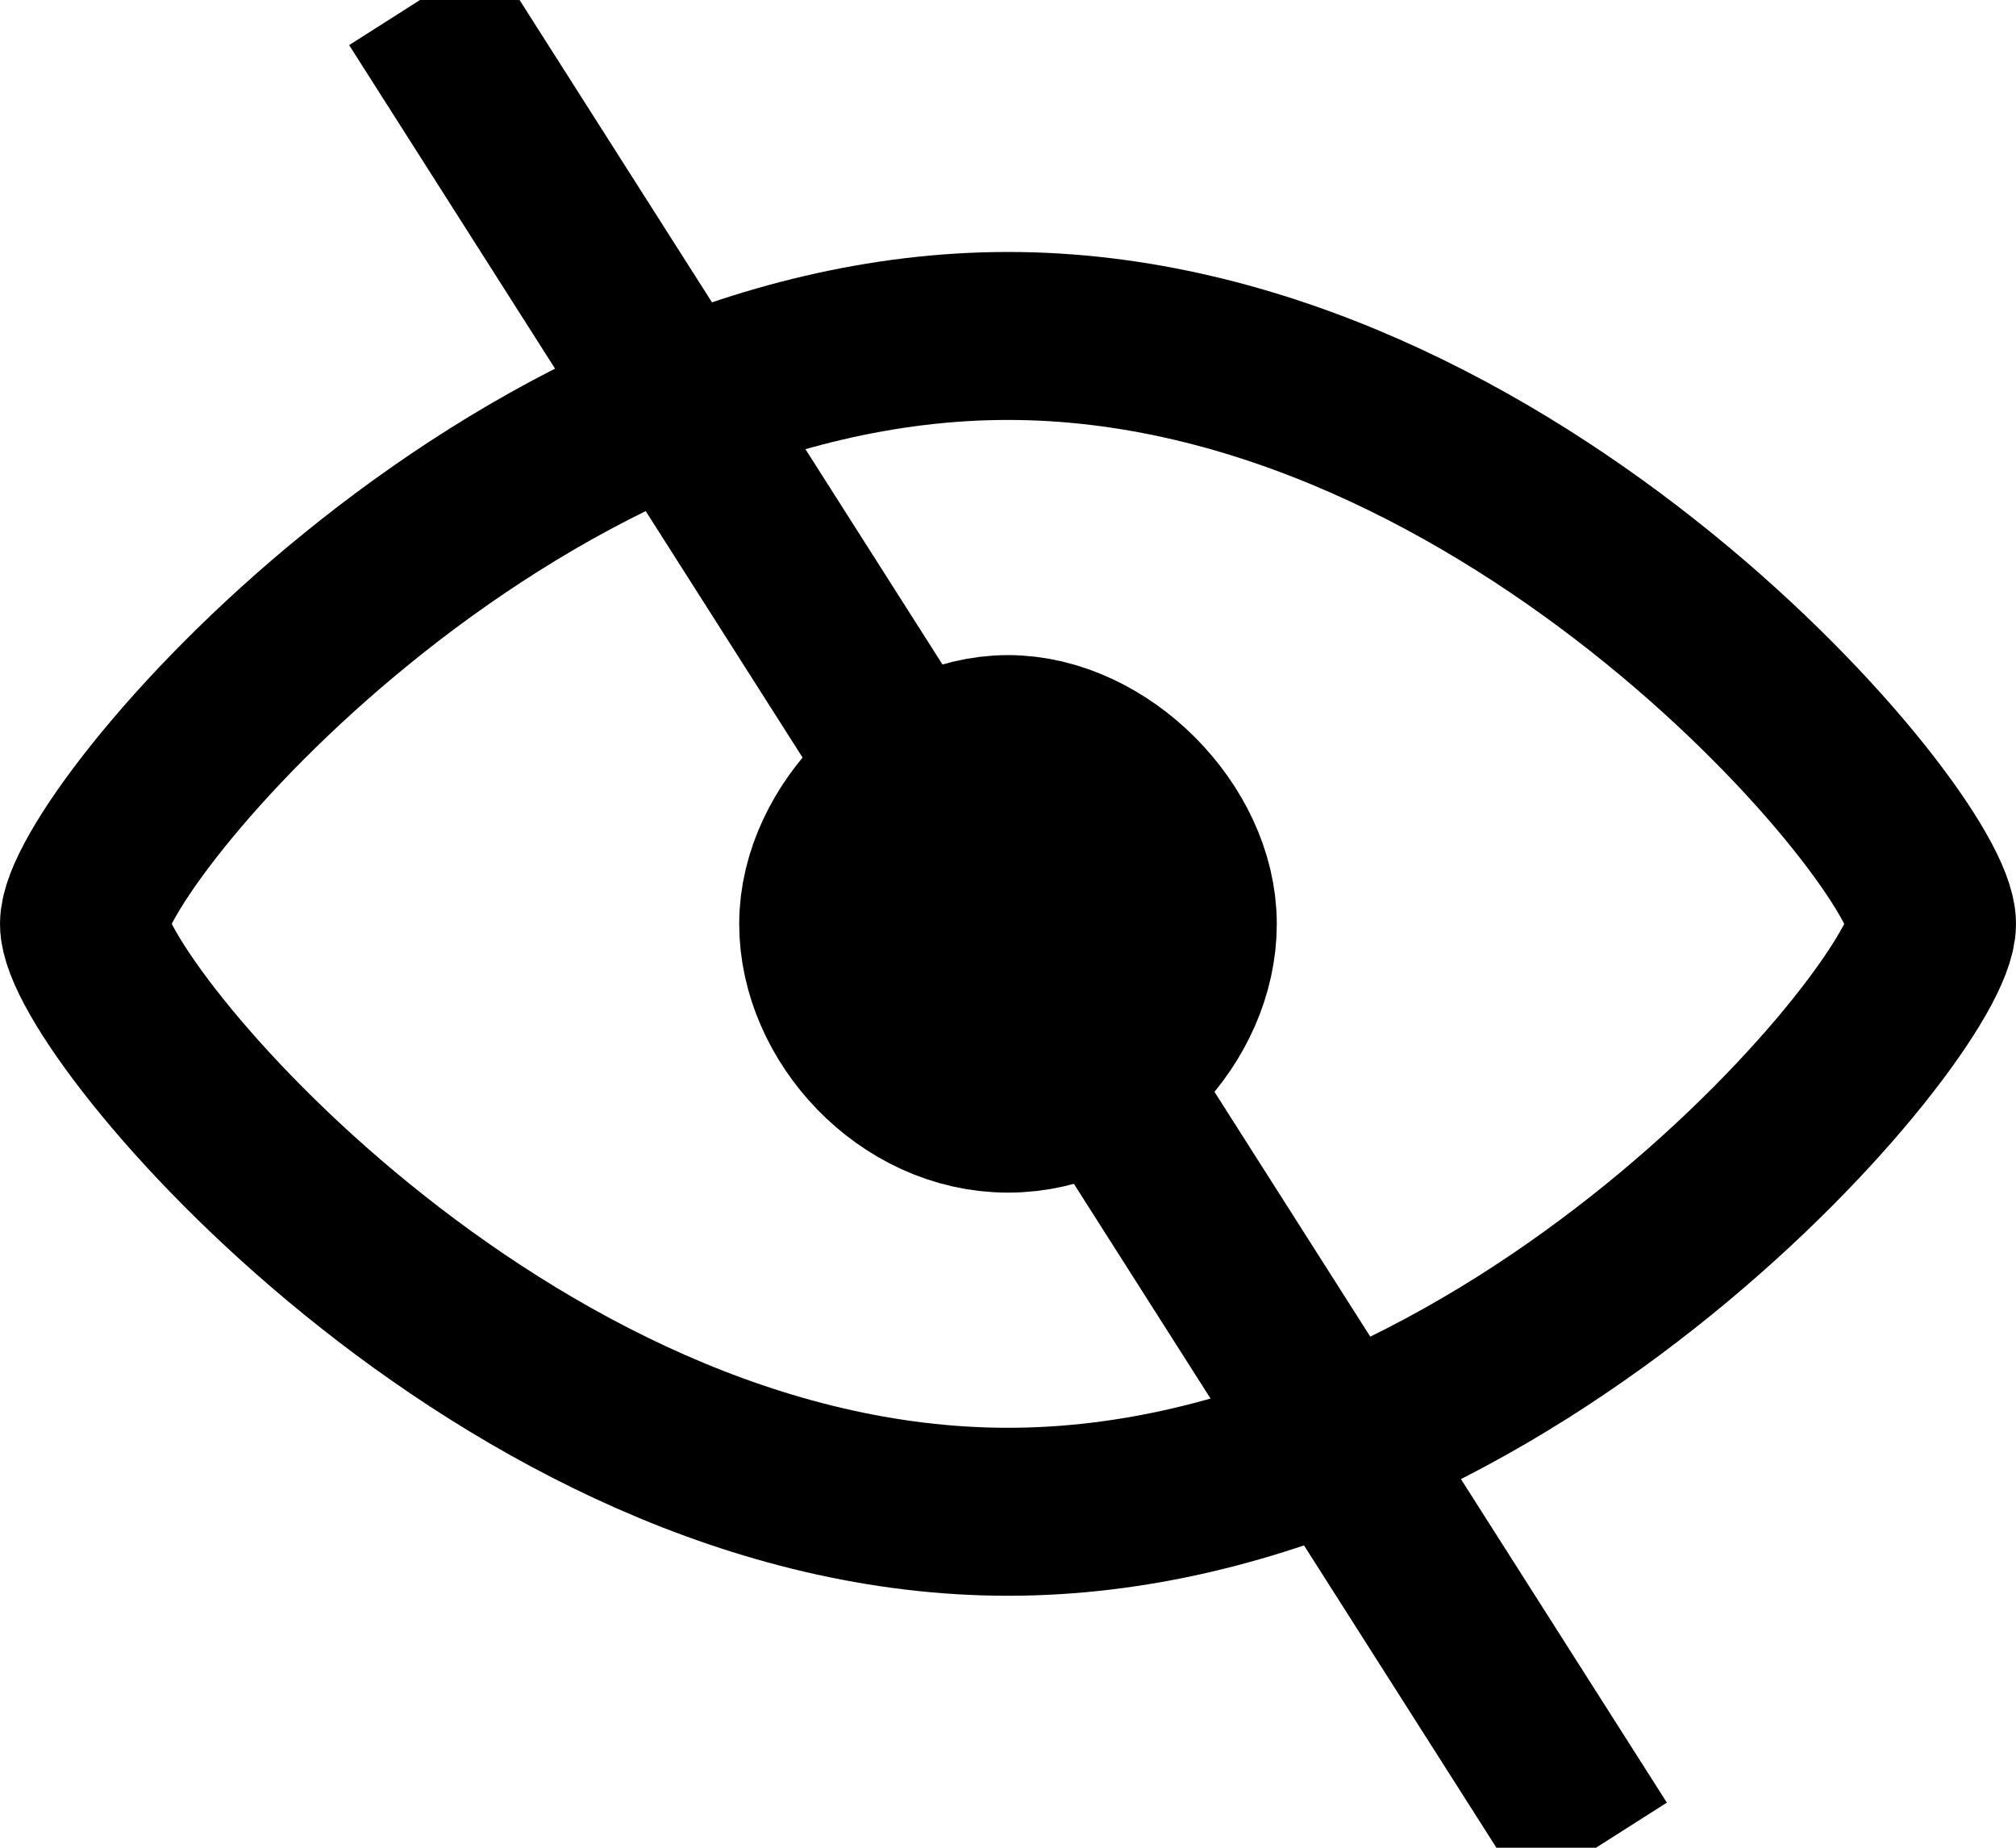 <svg width="12" height="11" viewBox="0 0 12 11" xmlns="http://www.w3.org/2000/svg">
    <line fill="none" stroke="#000" x1="2.5" y1="0" x2="9.5" y2="11"></line>
    <path fill="none" stroke="#000" d="M6,9 C9,9 11.5,6 11.5,5.5 C11.5,5 9,2 6,2 C3,2 0.5,5 0.5,5.5 C0.5,6 3,9 6,9 Z"></path>
    <path fill="none" stroke="#000" stroke-width="1.2" d="M6,6.5 C6.545,6.5 7,6 7,5.5 C7,5 6.5,4.5 6,4.5 C5.5,4.5 5,5 5,5.5 C5,6 5.455,6.5 6,6.5 Z"></path>
</svg>
